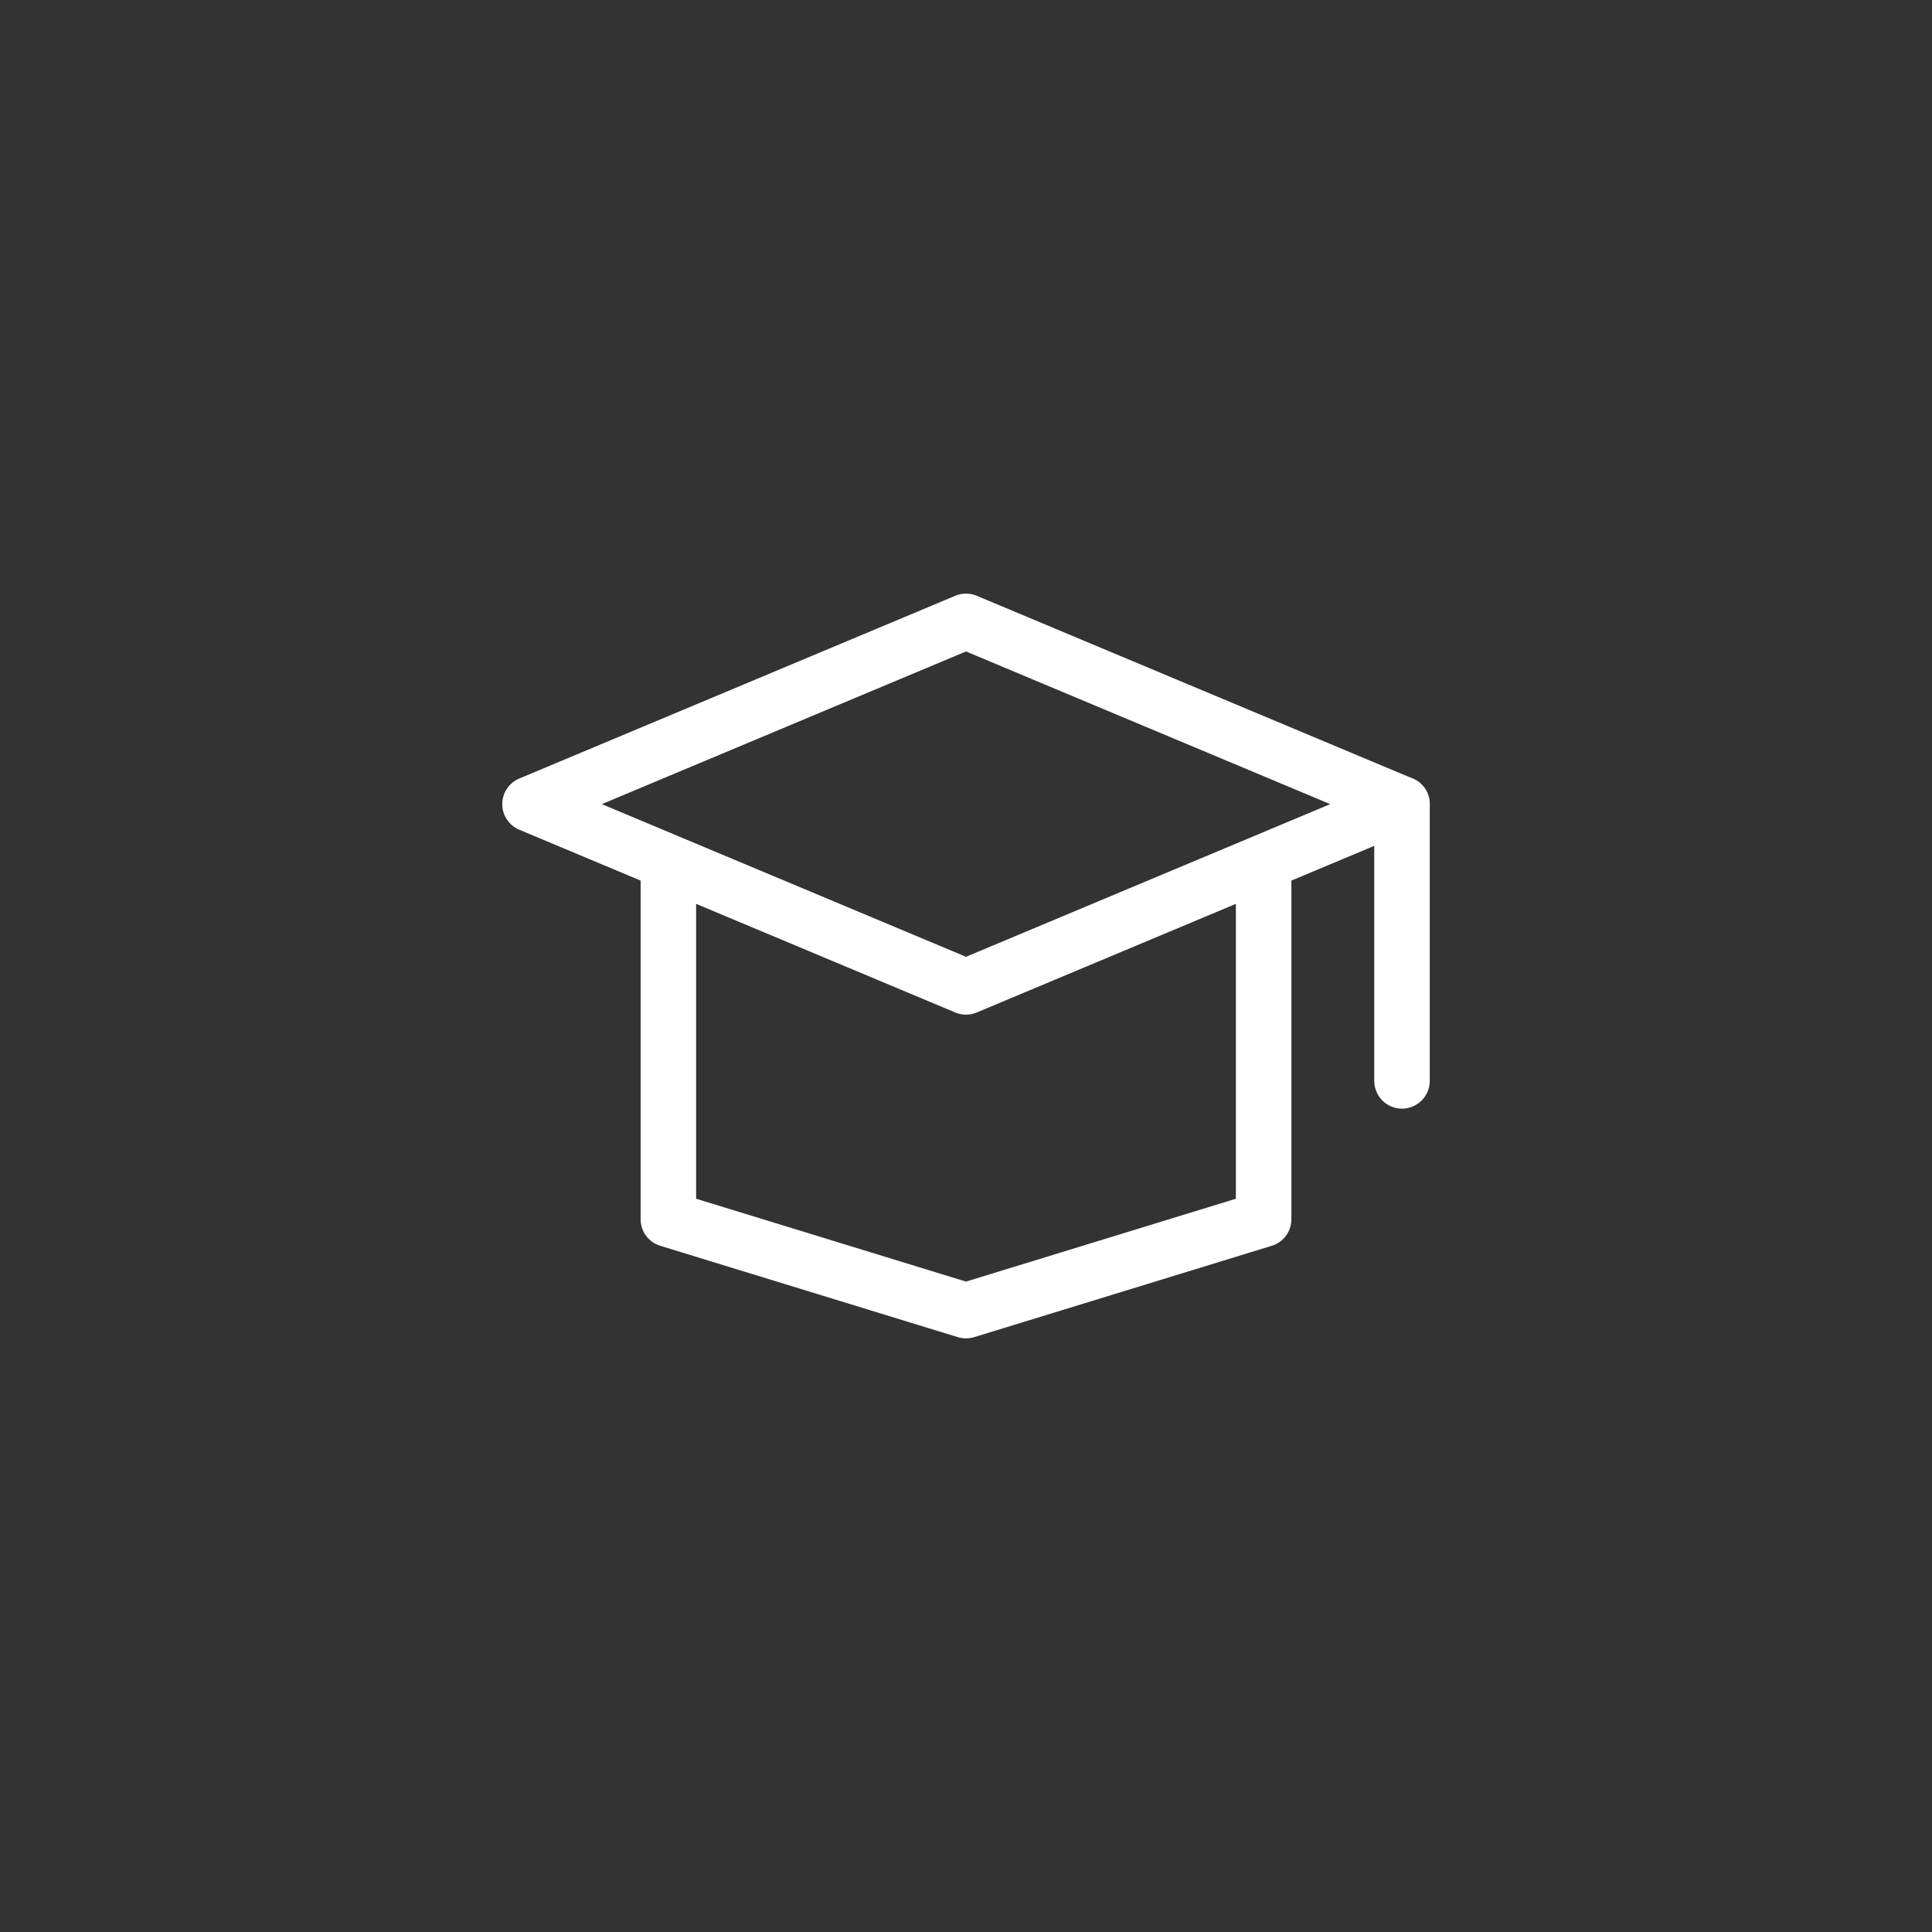 <?xml version="1.0" encoding="utf-8"?>
<!-- Generator: Adobe Illustrator 26.2.1, SVG Export Plug-In . SVG Version: 6.00 Build 0)  -->
<svg version="1.1" id="Layer_1" xmlns="http://www.w3.org/2000/svg" xmlns:xlink="http://www.w3.org/1999/xlink" x="0px" y="0px"
	 viewBox="0 0 74 74" style="enable-background:new 0 0 74 74;" xml:space="preserve">
<rect x="0" y="0" width="74" height="74" fill="#333333" stroke="none"/>
<style type="text/css">
	.st0{fill:none;stroke:#FFFFFF;stroke-width:2.126;stroke-linecap:round;stroke-linejoin:round;stroke-miterlimit:10;}
</style>
<g>
	<path class="st0" d="M48.4,33.2v13.5L37,50.2l-11.4-3.5V33.2"/>
	<path class="st0" d="M53.7,30.8l-16.7,7l-16.7-7l16.7-7L53.7,30.8z"/>
	<path class="st0" d="M53.7,30.8v10.6"/>
</g>
</svg>

